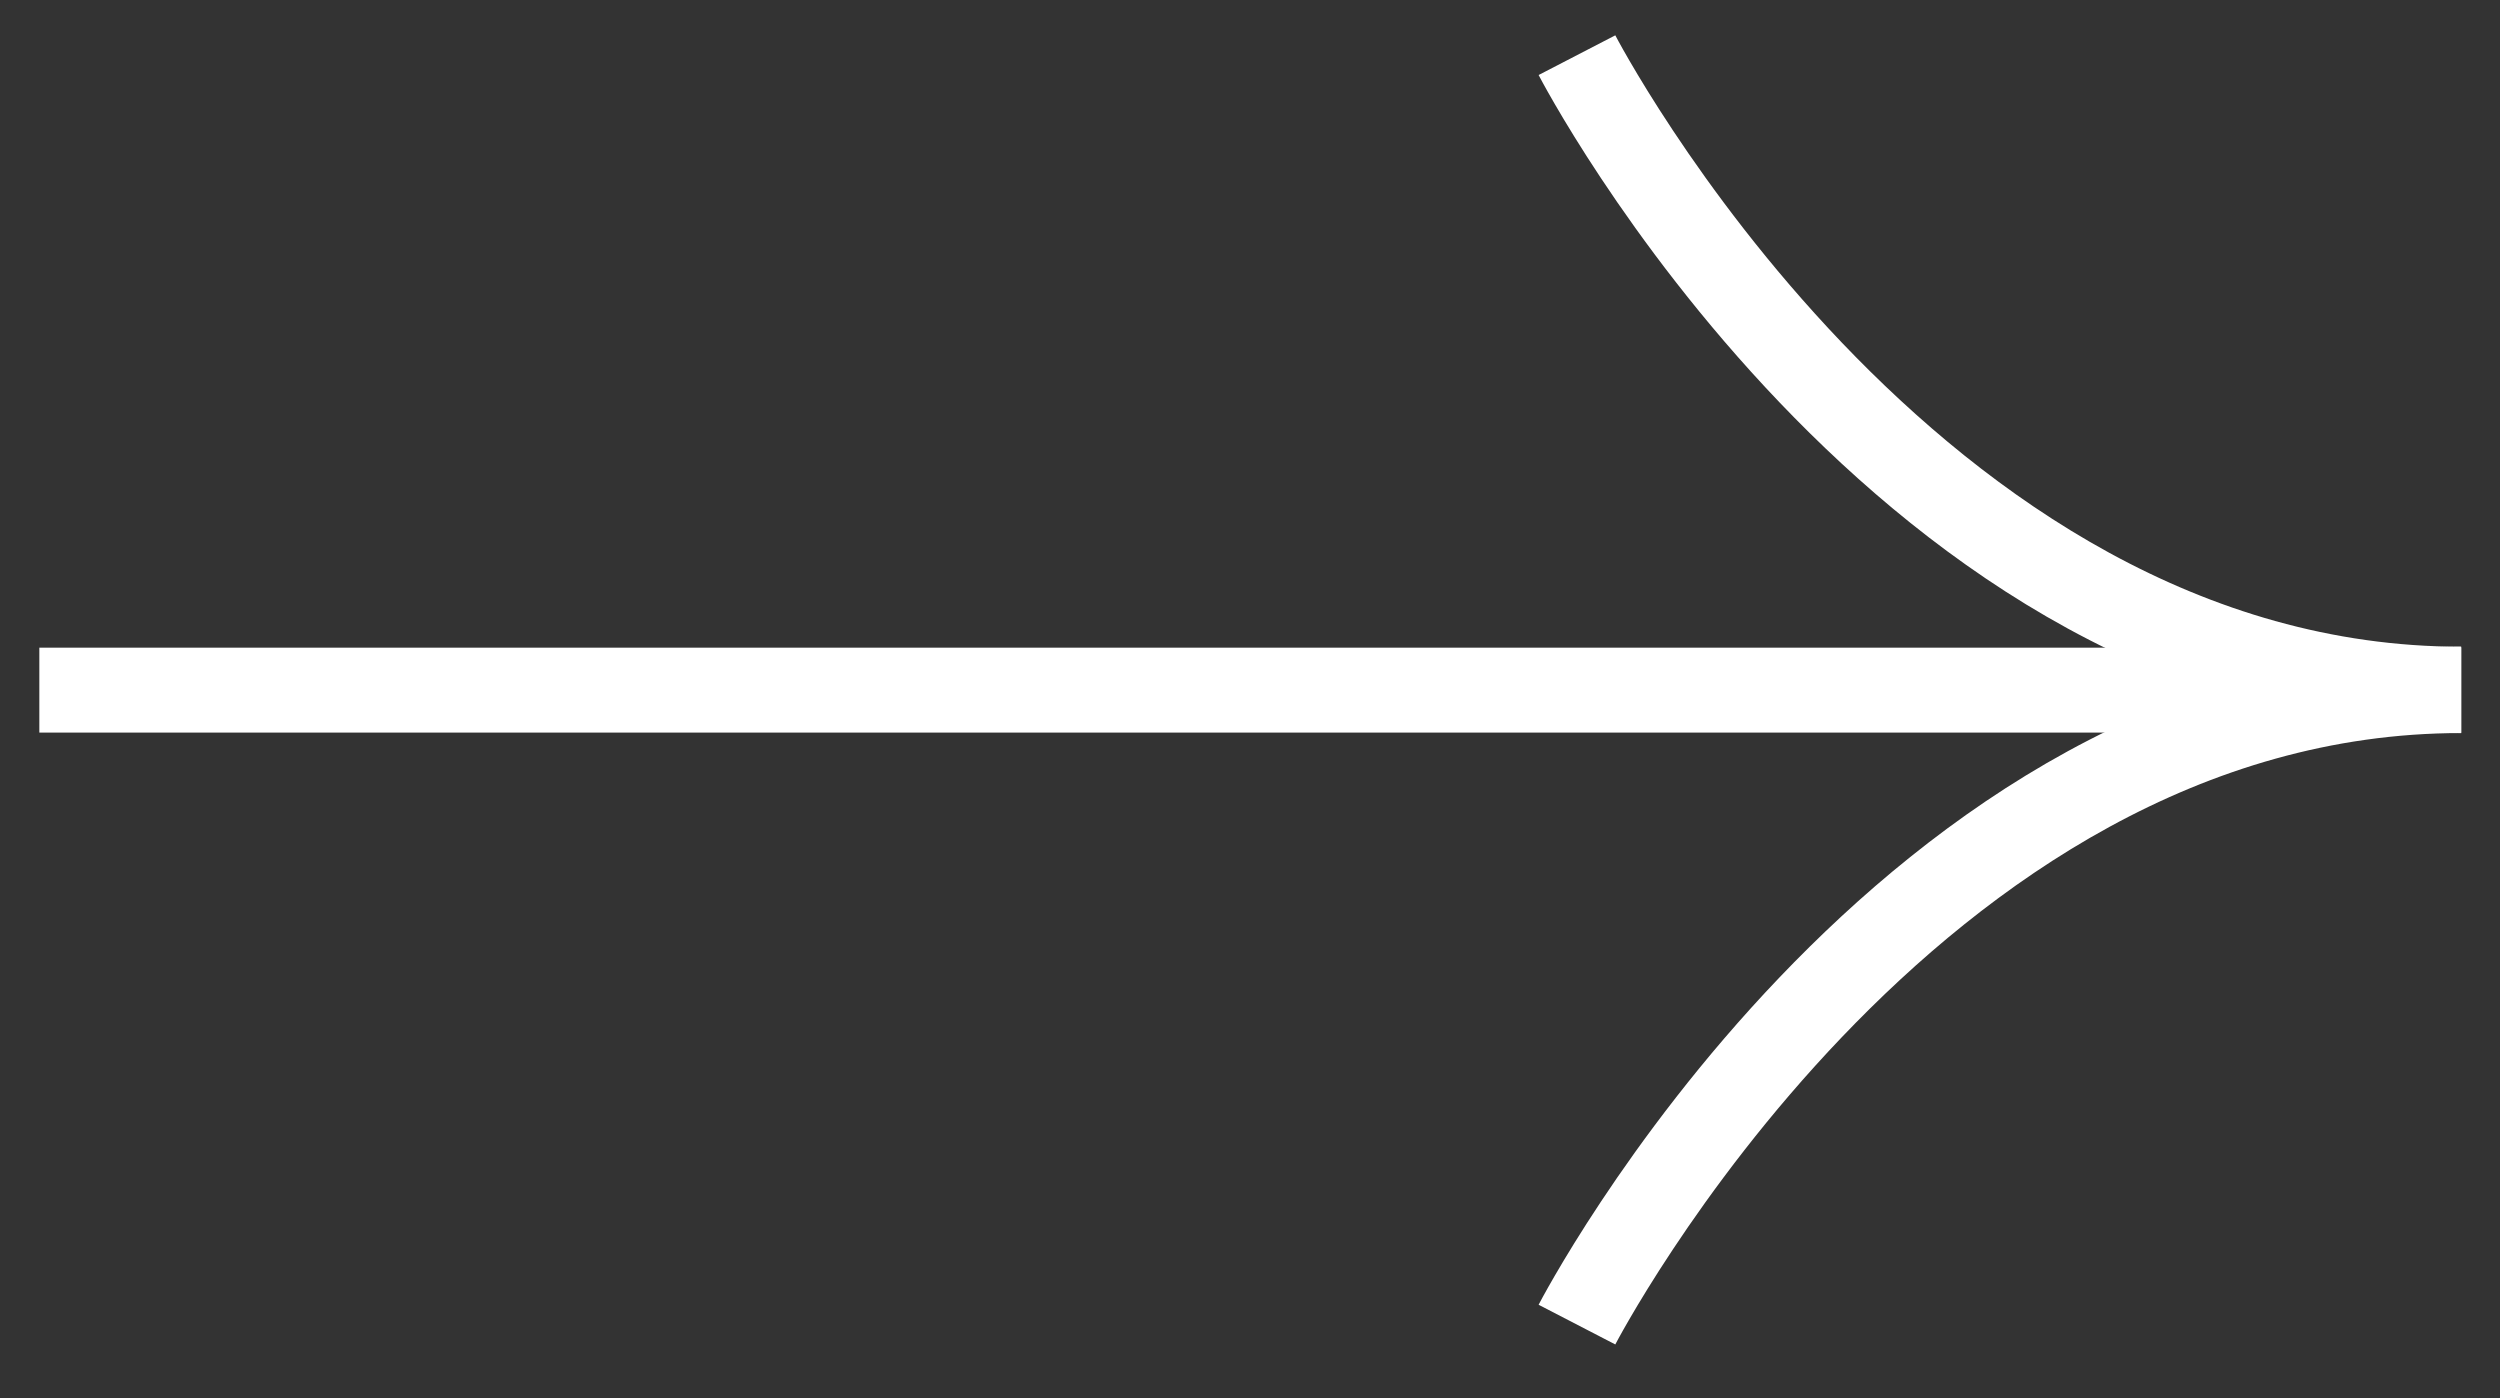<?xml version="1.0" encoding="utf-8"?>
<!-- Generator: Adobe Illustrator 28.0.0, SVG Export Plug-In . SVG Version: 6.00 Build 0)  -->
<svg version="1.1" id="Layer_3" xmlns="http://www.w3.org/2000/svg" xmlns:xlink="http://www.w3.org/1999/xlink" x="0px" y="0px"
	 viewBox="0 0 52.11 29.15" style="enable-background:new 0 0 52.11 29.15;" xml:space="preserve">
<rect x="0" y="0" width="52.11" height="29.15" fill="#333333" stroke="none"/>
<style type="text/css">
	.st0{fill-rule:evenodd;clip-rule:evenodd;fill:#ffffff;}
	.st1{fill-rule:evenodd;clip-rule:evenodd;fill:none;stroke:#ffffff;stroke-width:1.8;stroke-miterlimit:10;}
</style>
<rect x="0.82" y="13.5" class="st0" width="50.48" height="1.77"/>
<path class="st1" d="M32.87,1.15c0,0,6.85,13.23,18.43,13.23"/>
<path class="st1" d="M32.87,27.61c0,0,6.85-13.23,18.43-13.23"/>
</svg>
